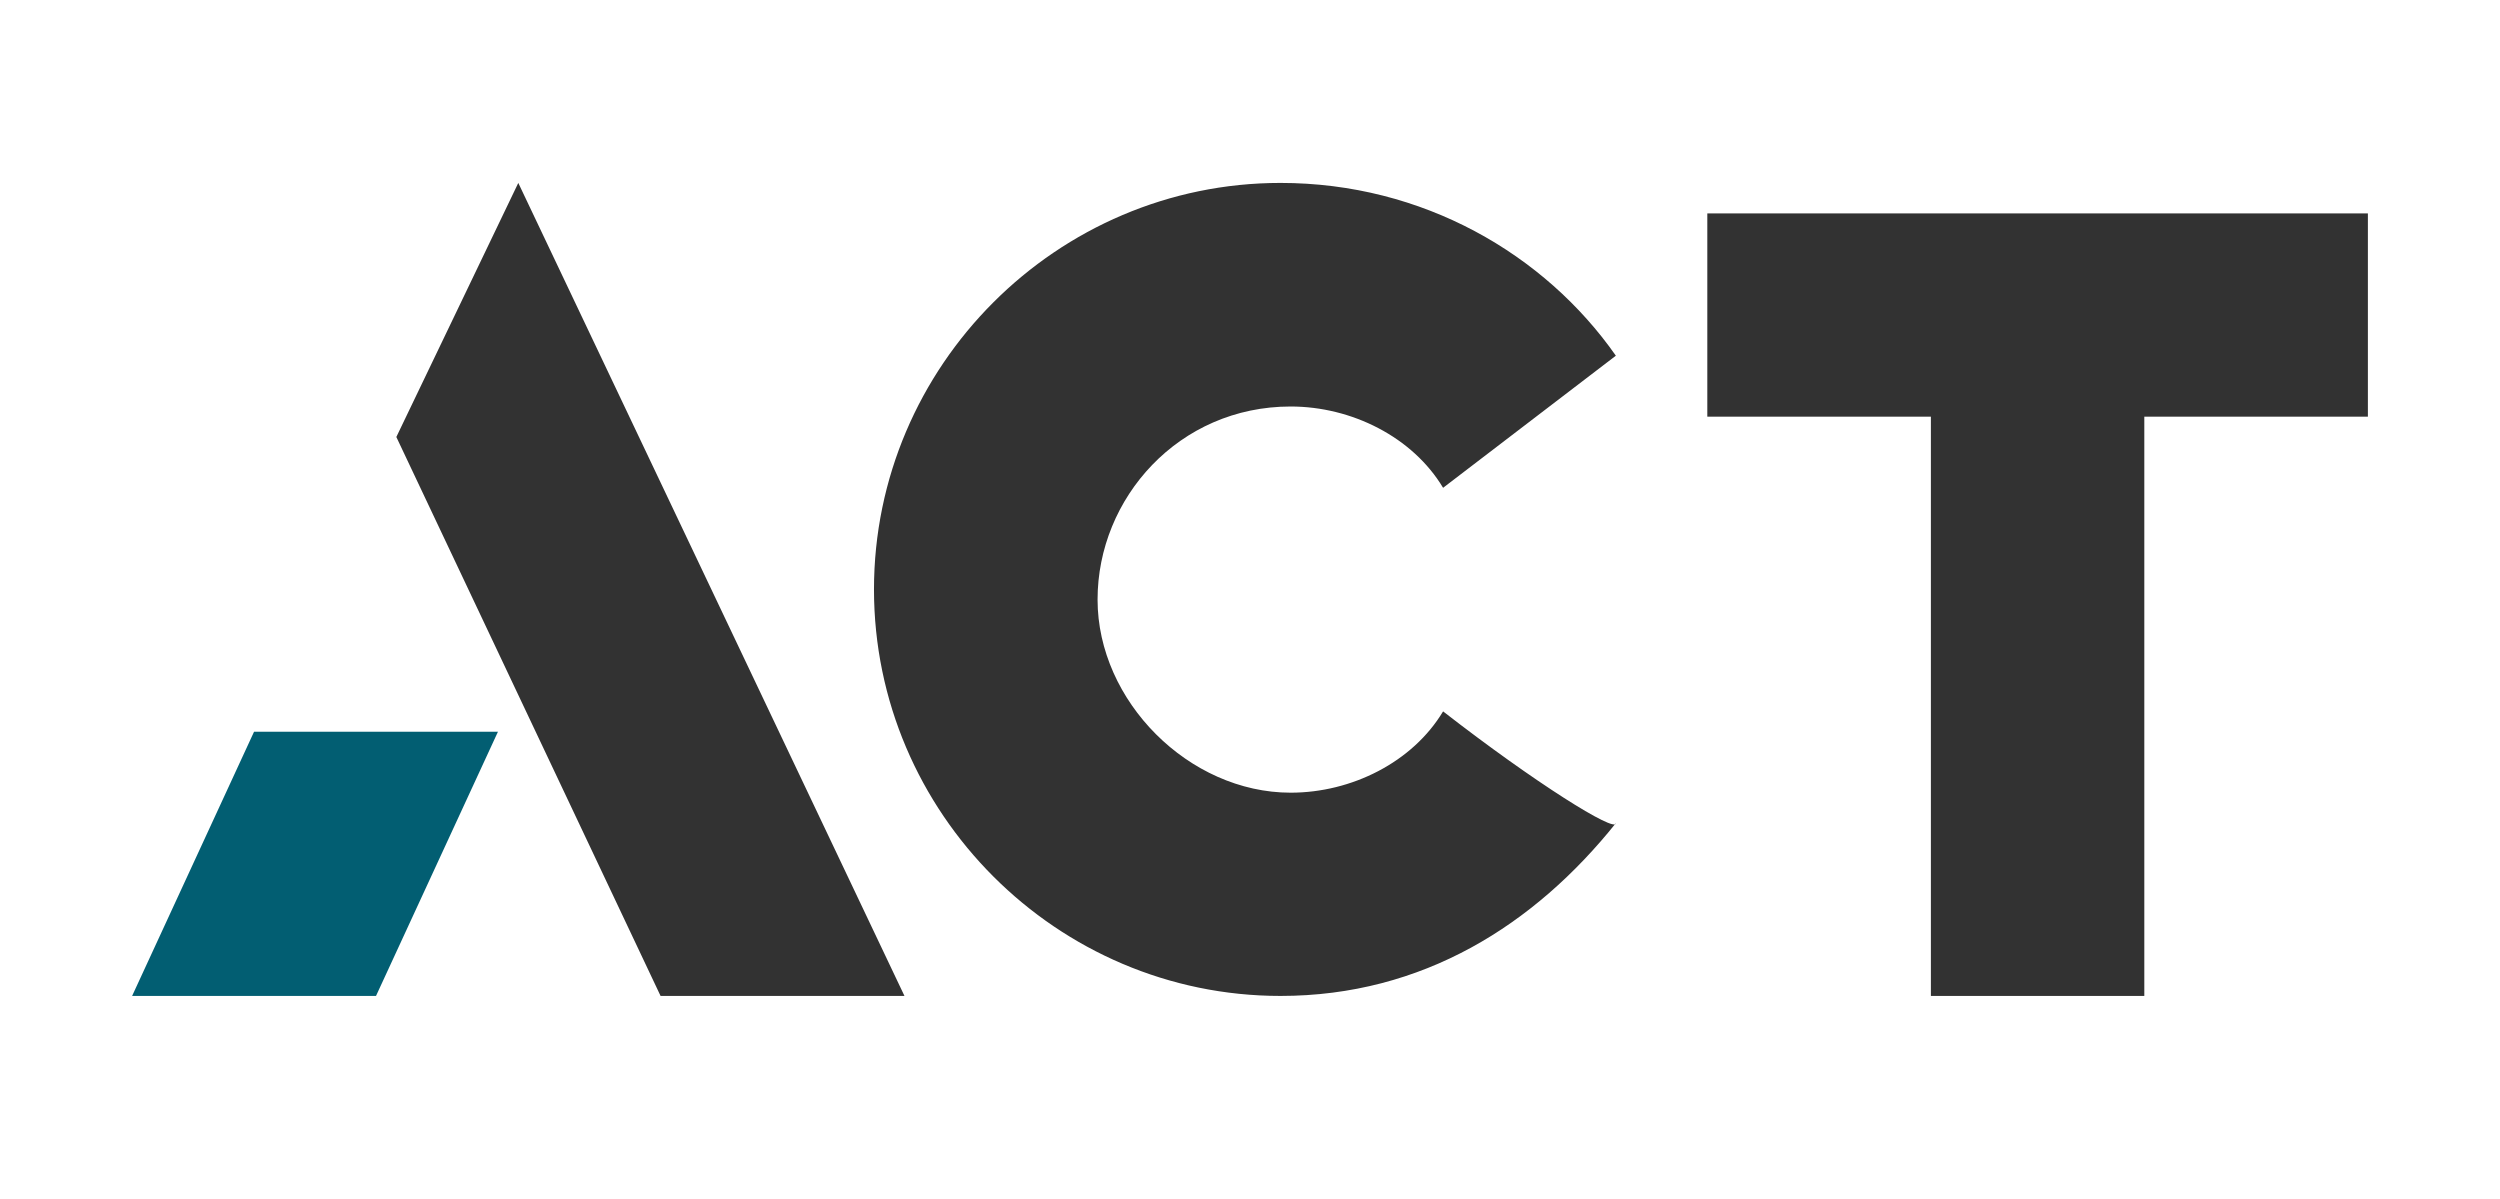 <?xml version="1.0" encoding="utf-8"?>
<!-- Generator: Adobe Illustrator 28.2.0, SVG Export Plug-In . SVG Version: 6.00 Build 0)  -->
<svg version="1.1" id="Layer_1" xmlns="http://www.w3.org/2000/svg" xmlns:xlink="http://www.w3.org/1999/xlink" x="0px" y="0px"
	 viewBox="0 0 24.6 11.8" style="enable-background:new 0 0 24.6 11.8;" xml:space="preserve">
<style type="text/css">
	.st0{fill:#323232;}
	.st1{fill:#025E72;}
</style>
<g>
	<path class="st0" d="M14.2,7c-0.3,0.5-0.9,0.8-1.5,0.8c-1,0-1.9-0.9-1.9-1.9S11.6,4,12.7,4c0.6,0,1.2,0.3,1.5,0.8l1.7-1.3
		c-0.7-1-1.9-1.7-3.3-1.7c-2.2,0-4,1.8-4,4s1.8,4,4,4c1.4,0,2.5-0.7,3.3-1.7C15.9,8.2,15.1,7.7,14.2,7z"/>
	<polygon class="st0" points="8.9,9.8 5.1,1.8 3.9,4.3 6.5,9.8 	"/>
	<g>
		<polygon class="st1" points="2.5,7.2 1.3,9.8 3.7,9.8 4.9,7.2 		"/>
	</g>
	<polygon class="st0" points="23.3,2.1 16.8,2.1 16.8,4.1 19,4.1 19,9.8 21.1,9.8 21.1,4.1 23.3,4.1 	"/>
</g>
</svg>
